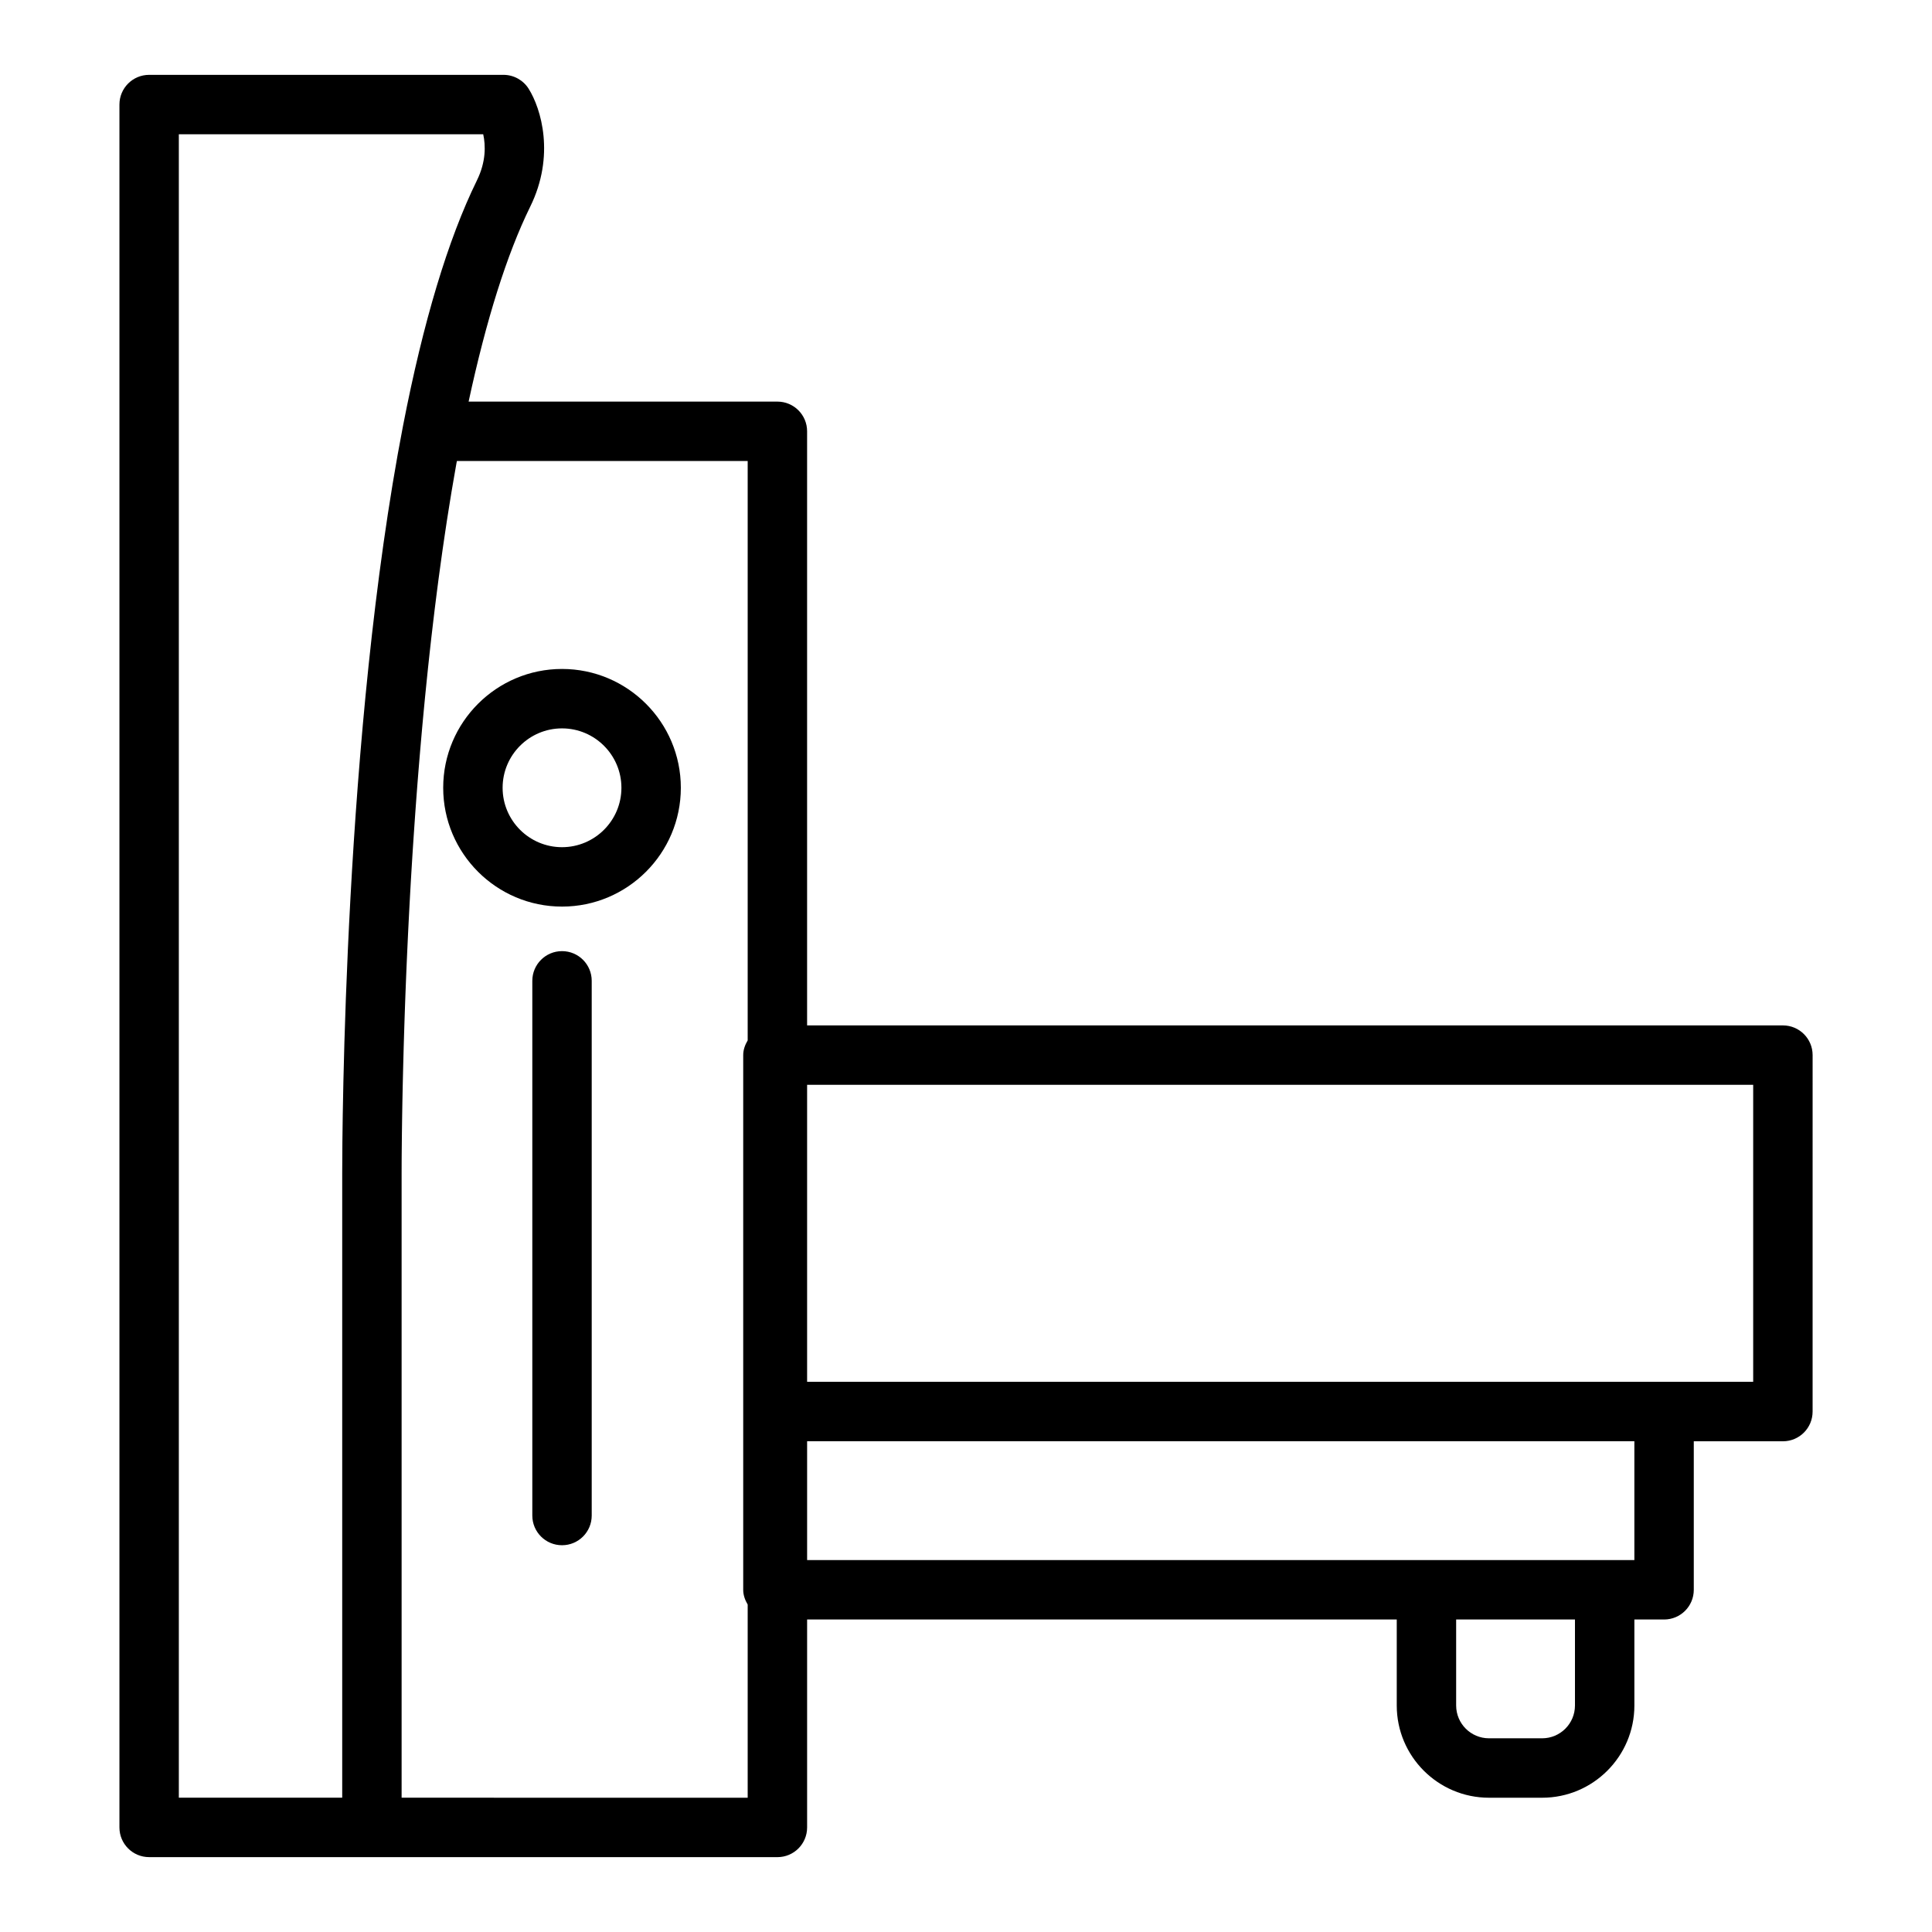 <?xml version="1.0" encoding="UTF-8"?>
<!-- Uploaded to: ICON Repo, www.svgrepo.com, Generator: ICON Repo Mixer Tools -->
<svg fill="#000000" width="800px" height="800px" version="1.1" viewBox="144 144 512 512" xmlns="http://www.w3.org/2000/svg">
 <g>
  <path d="m292.94 396.06c-4.352 0-7.871 3.523-7.871 7.871v141.7c0 4.352 3.519 7.871 7.871 7.871 4.352 0 7.871-3.519 7.871-7.871v-141.7c0-4.348-3.519-7.871-7.871-7.871z"/>
  <path d="m292.94 321.28c-17.367 0-31.488 14.125-31.488 31.488s14.121 31.488 31.488 31.488c17.367 0 31.488-14.125 31.488-31.488s-14.121-31.488-31.488-31.488zm0 47.234c-8.68 0-15.742-7.062-15.742-15.742 0-8.684 7.066-15.742 15.742-15.742 8.68 0 15.742 7.062 15.742 15.742 0.004 8.68-7.062 15.742-15.742 15.742z"/>
  <path d="m616.48 415.74h-258.59v-157.44c0-4.348-3.519-7.871-7.871-7.871h-81.832c4.68-21.727 10.152-39.066 16.309-51.625 6.688-13.555 2.898-26.043-0.398-31.285-1.445-2.289-3.961-3.684-6.664-3.684h-93.91c-4.352 0-7.871 3.523-7.871 7.871v456.58c0 4.352 3.519 7.871 7.871 7.871l59.039 0.004h107.46c4.352 0 7.871-3.519 7.871-7.871v-55.105h156.26v22.793c0 13.477 10.961 24.438 24.438 24.438h14.098c13.477 0 24.438-10.961 24.438-24.438v-22.793h7.871c4.352 0 7.871-3.519 7.871-7.871v-39.359h23.617c4.352 0 7.871-3.519 7.871-7.871l0.004-94.469c0-4.352-3.519-7.871-7.871-7.871zm-381.79 39.359v165.31h-43.297v-440.83h80.664c0.637 2.91 0.785 7.266-1.684 12.258-0.008 0.008-0.008 0.016-0.008 0.023-7.633 15.562-14.207 37.41-19.551 64.945-15.672 81.047-16.125 186.53-16.125 198.29zm15.742 165.31v-165.31c0-0.711 0-1.777 0.008-3.152 0-0.398 0.004-0.879 0.008-1.332 0.004-0.328 0.004-0.621 0.008-0.977 0.012-1.453 0.027-3.168 0.051-5.059 0.004-0.312 0.008-0.594 0.012-0.918 0.008-0.539 0.016-1.137 0.023-1.707 0.008-0.699 0.02-1.383 0.031-2.129 0.008-0.527 0.02-1.094 0.027-1.645 0.012-0.746 0.027-1.488 0.039-2.277 0.012-0.68 0.027-1.406 0.043-2.113 0.016-0.816 0.031-1.625 0.051-2.481 0.012-0.586 0.027-1.207 0.043-1.809 0.023-0.996 0.047-1.996 0.074-3.039 0.016-0.633 0.035-1.297 0.051-1.949 0.027-1.047 0.055-2.098 0.086-3.188 0.023-0.777 0.047-1.582 0.07-2.383 0.031-0.996 0.059-1.992 0.094-3.016 0.027-0.848 0.059-1.727 0.086-2.594 0.035-1.074 0.074-2.148 0.113-3.254 0.031-0.871 0.066-1.758 0.098-2.644 0.043-1.121 0.086-2.246 0.133-3.394 0.039-0.973 0.082-1.961 0.121-2.949 0.047-1.074 0.09-2.156 0.141-3.254 0.047-1.09 0.098-2.195 0.152-3.309 0.051-1.074 0.102-2.156 0.152-3.25 0.055-1.109 0.109-2.231 0.168-3.356 0.059-1.148 0.117-2.305 0.18-3.469 0.059-1.121 0.121-2.254 0.184-3.391 0.066-1.191 0.133-2.391 0.203-3.598 0.066-1.141 0.137-2.289 0.207-3.445 0.074-1.254 0.156-2.516 0.234-3.785 0.07-1.133 0.145-2.269 0.223-3.41 0.086-1.281 0.172-2.566 0.262-3.863 0.082-1.188 0.164-2.379 0.25-3.578 0.094-1.293 0.188-2.59 0.285-3.891 0.09-1.199 0.18-2.398 0.273-3.606 0.102-1.297 0.207-2.602 0.312-3.91 0.102-1.242 0.203-2.488 0.309-3.738 0.113-1.328 0.227-2.66 0.344-3.996 0.105-1.223 0.215-2.445 0.324-3.672 0.121-1.344 0.25-2.691 0.375-4.039 0.117-1.25 0.238-2.5 0.359-3.75 0.133-1.367 0.273-2.738 0.414-4.113 0.125-1.215 0.246-2.43 0.375-3.648 0.145-1.371 0.297-2.742 0.445-4.113 0.141-1.277 0.281-2.555 0.426-3.832 0.152-1.332 0.309-2.664 0.469-3.996 0.148-1.254 0.297-2.504 0.449-3.754 0.172-1.387 0.348-2.769 0.523-4.156 0.16-1.238 0.316-2.477 0.48-3.711 0.18-1.359 0.367-2.715 0.555-4.074 0.168-1.227 0.336-2.457 0.512-3.684 0.195-1.367 0.398-2.727 0.602-4.09 0.184-1.227 0.363-2.453 0.551-3.676 0.207-1.352 0.426-2.691 0.641-4.031 0.191-1.195 0.379-2.391 0.578-3.578 0.23-1.387 0.473-2.758 0.711-4.137 0.199-1.141 0.391-2.285 0.594-3.418 0.043-0.191 0.086-0.395 0.121-0.598h77.059v153.54c-0.684 1.164-1.184 2.453-1.184 3.902v141.7c0 1.453 0.5 2.738 1.184 3.906v51.199zm310.95-24.438c0 4.797-3.898 8.695-8.695 8.695h-14.098c-4.797 0-8.695-3.898-8.695-8.695v-22.793h31.488zm15.742-38.539h-219.23v-31.488h219.23zm31.488-47.23h-250.72v-78.719h250.72z"/>
 </g>
</svg>